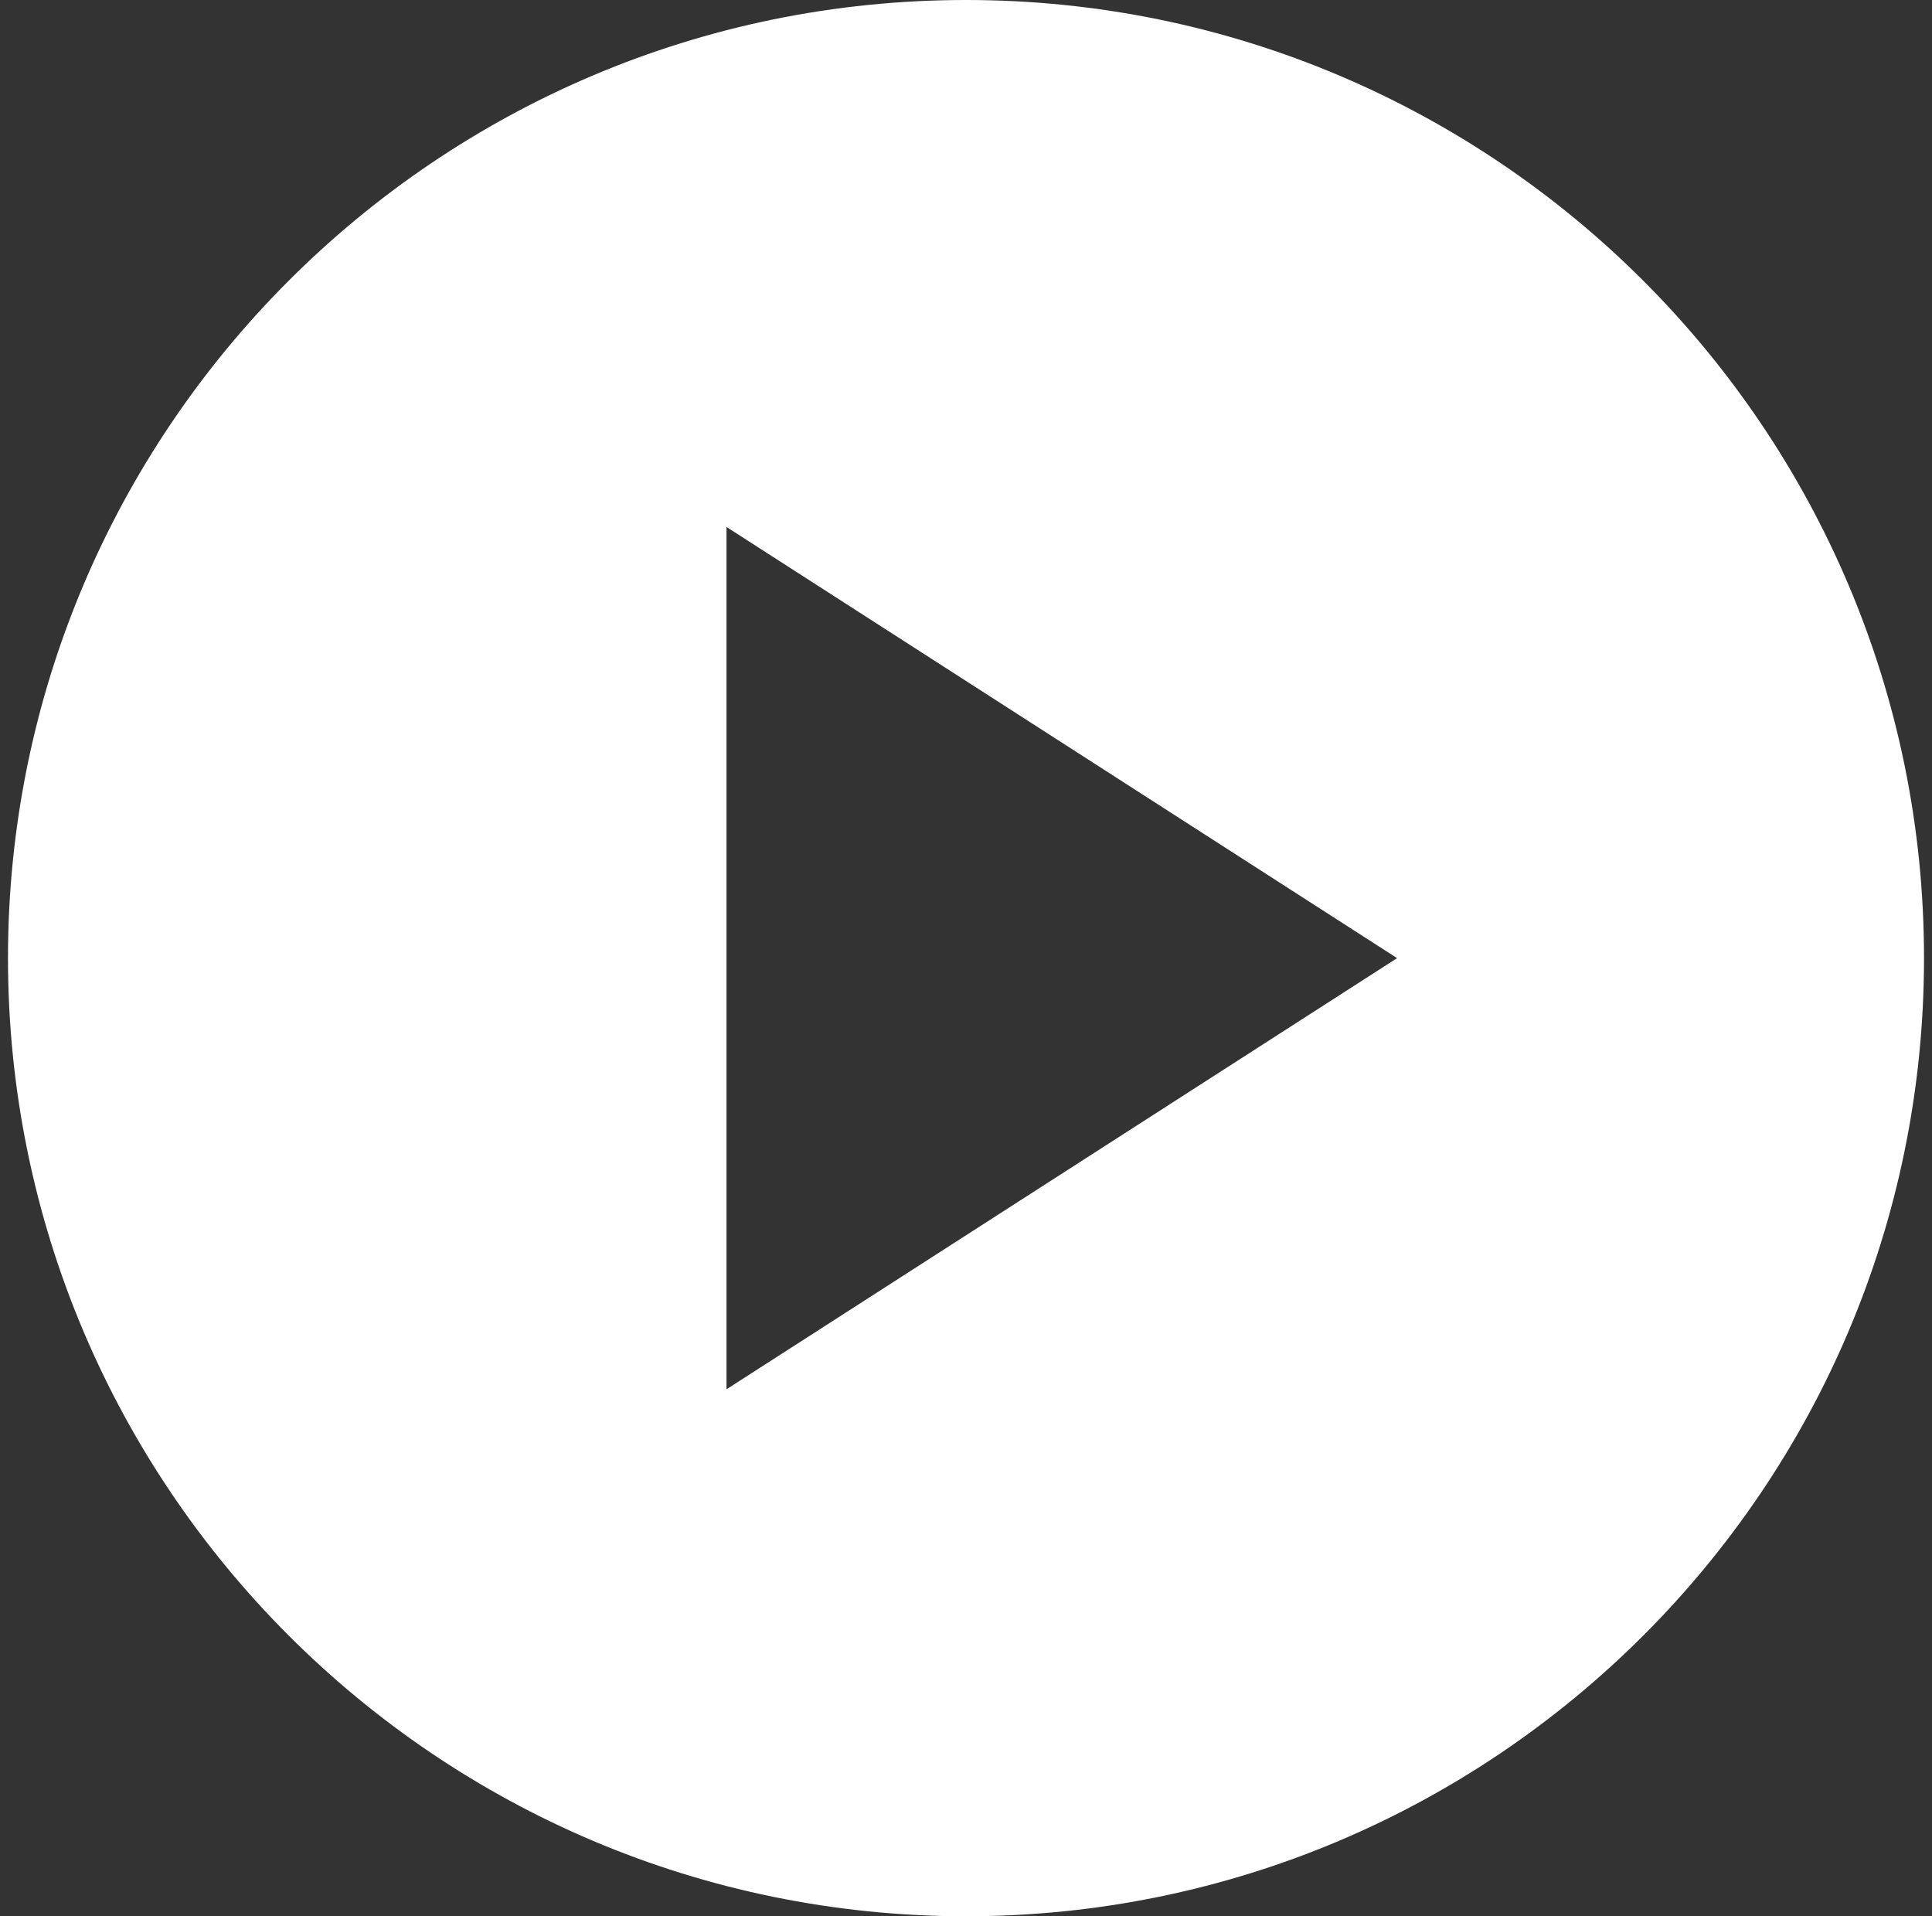 <svg xmlns="http://www.w3.org/2000/svg" width="121" height="120" viewBox="0 0 121 120" fill="none"><rect x="0" y="0" width="121" height="120" fill="#333333" stroke="none"/><path d="M60.5 0C27.38 0 0.5 26.88 0.5 60C0.5 93.12 27.38 120 60.5 120C93.62 120 120.5 93.12 120.5 60C120.5 26.88 93.62 0 60.5 0ZM45.5 87V33L87.5 60L45.5 87Z" fill="white"></path></svg>